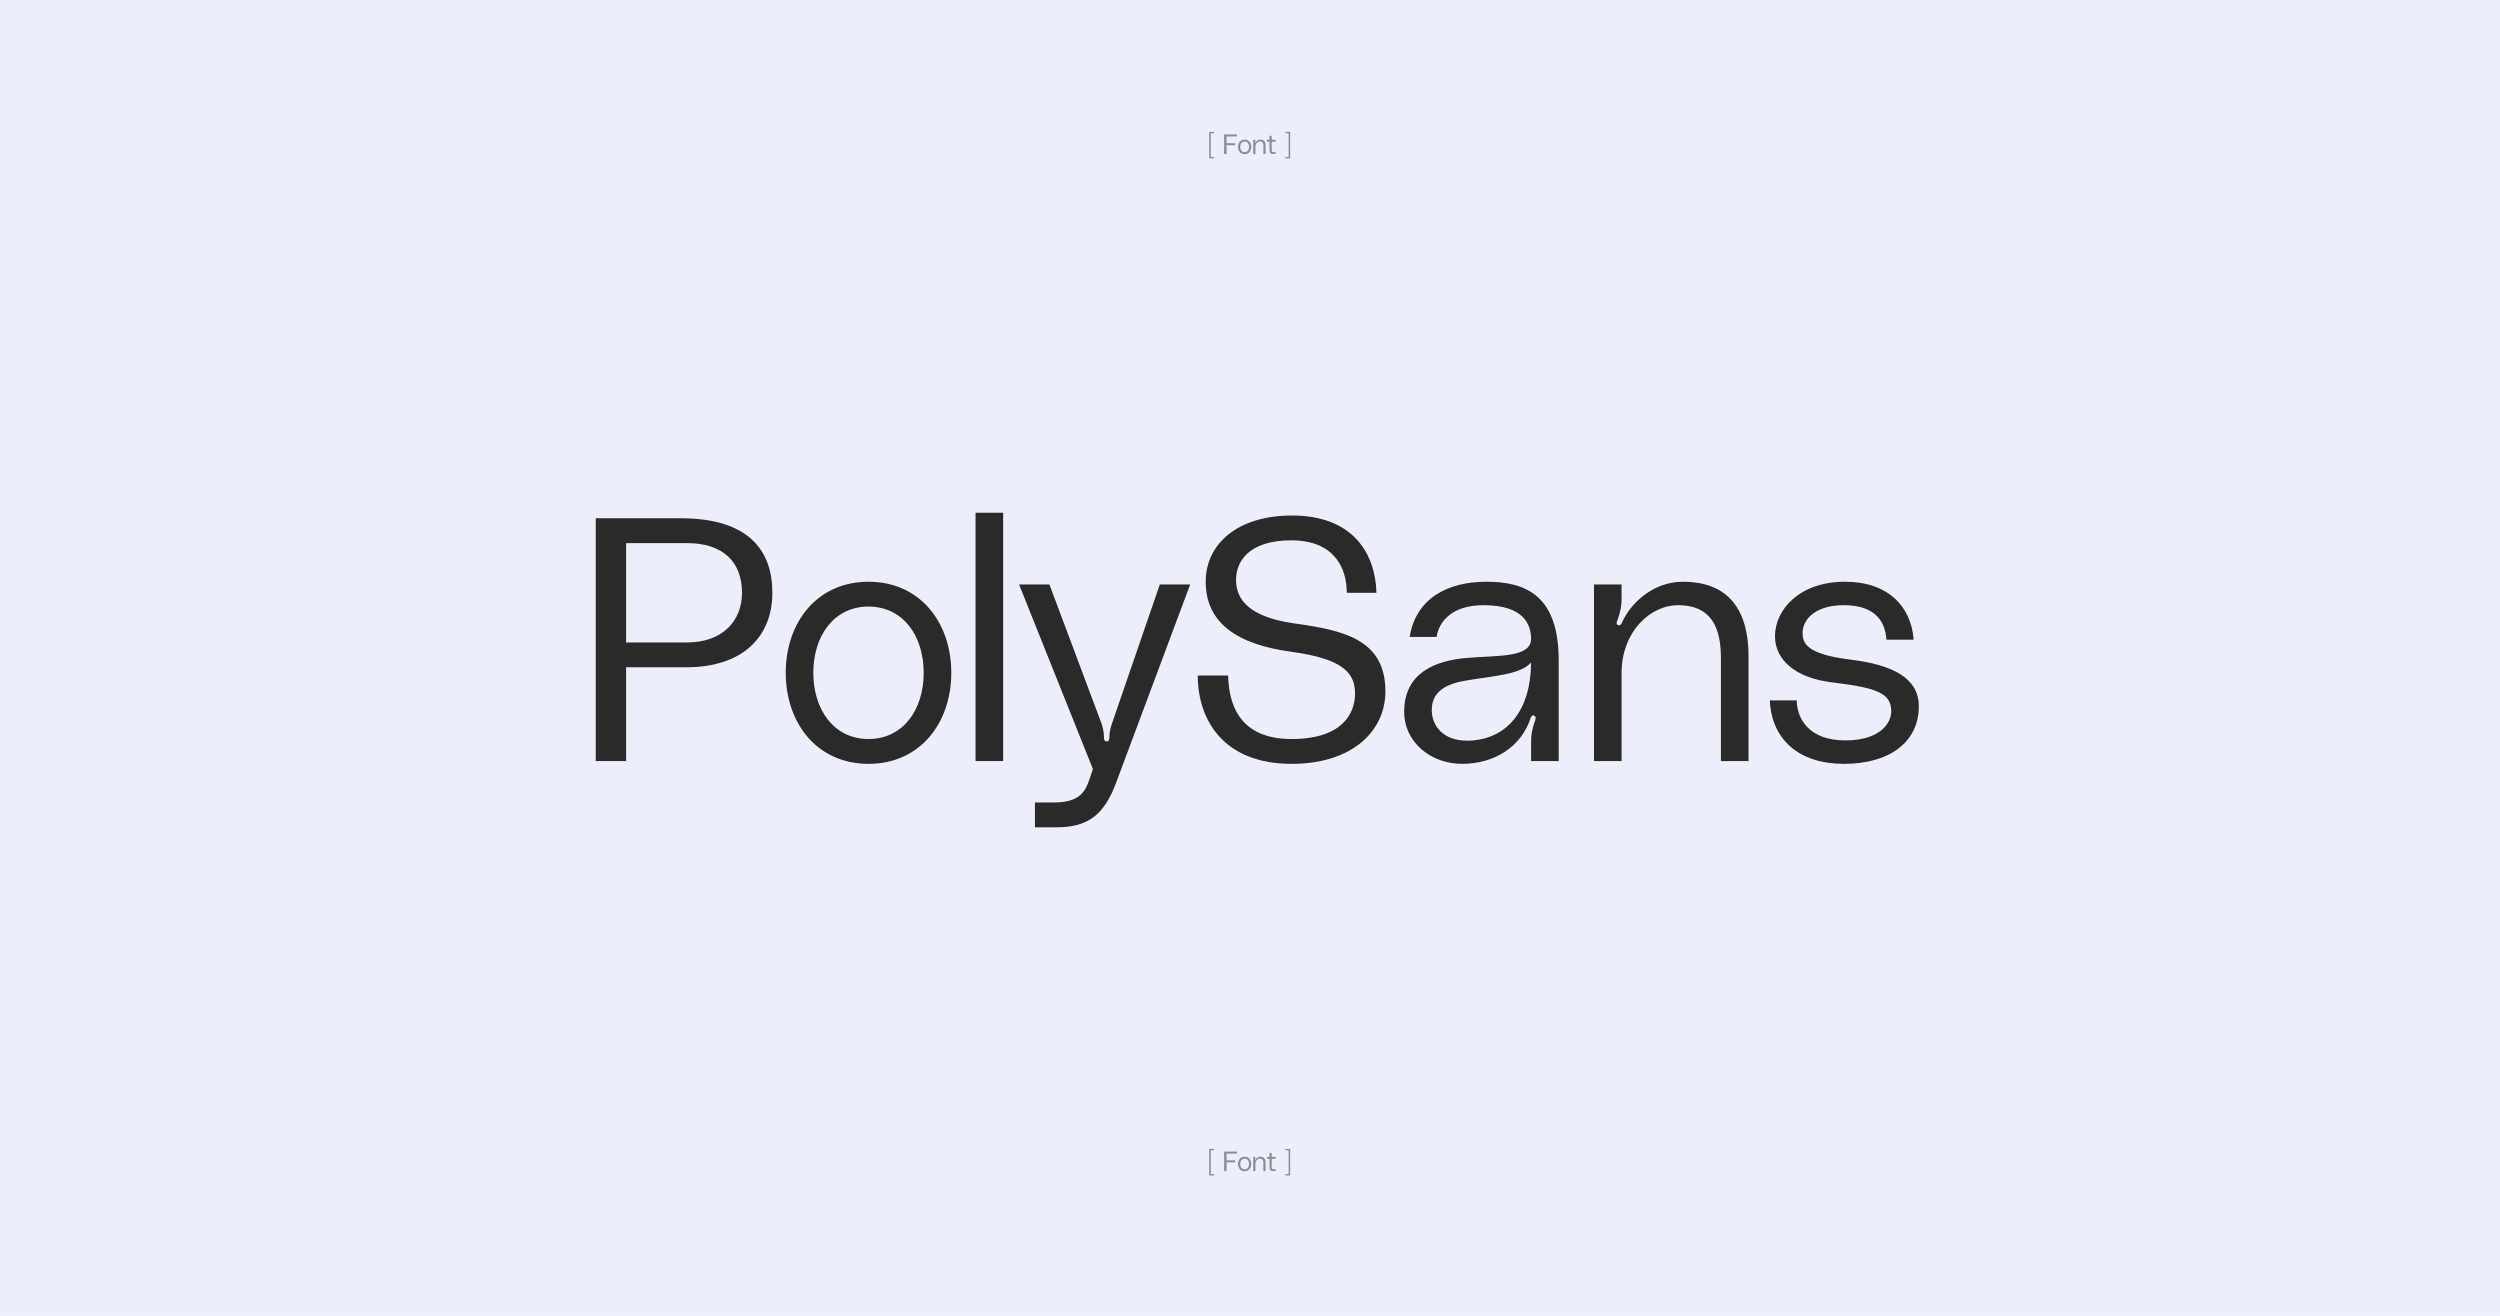 <?xml version="1.0" encoding="UTF-8"?>
<svg xmlns="http://www.w3.org/2000/svg" width="1900" height="1000" viewBox="0 0 1900 1000" fill="none">
  <rect width="1900" height="1000" fill="#ECEEFB"></rect>
  <path d="M920.184 101.208V119.352H922.704V120.36H919.008V100.2H922.704V101.208H920.184ZM930.347 117V102.216H940.091V103.728H932.195V108.852H938.747V110.364H932.195V117H930.347ZM945.928 106.08C949.078 106.08 950.968 108.579 950.968 111.624C950.968 114.669 949.078 117.168 945.928 117.168C942.778 117.168 940.888 114.669 940.888 111.624C940.888 108.579 942.778 106.08 945.928 106.08ZM945.928 115.656C948.049 115.656 949.288 113.85 949.288 111.624C949.288 109.398 948.049 107.592 945.928 107.592C943.807 107.592 942.568 109.398 942.568 111.624C942.568 113.85 943.807 115.656 945.928 115.656ZM957.862 106.08C960.34 106.08 961.852 107.466 961.852 110.616V117H960.172V110.7C960.172 108.201 959.038 107.508 957.547 107.508C955.909 107.508 954.124 109.083 954.124 111.645V117H952.444V106.248H954.124V107.151C954.124 107.529 954.061 107.865 953.914 108.306C953.851 108.474 953.746 108.663 953.914 108.726C954.04 108.768 954.124 108.642 954.145 108.579C954.586 107.529 955.93 106.08 957.862 106.08ZM969.533 107.676H966.509V113.976C966.509 115.194 966.761 115.572 967.937 115.572H969.533V117H967.937C965.711 117 964.829 116.349 964.829 113.85V107.676H962.813V106.248H964.829V103.224H966.509V106.248H969.533V107.676ZM979.359 101.208H976.839V100.2H980.535V120.36H976.839V119.352H979.359V101.208Z" fill="#2A2A2A" fill-opacity="0.5"></path>
  <path d="M920.184 874.208V892.352H922.704V893.36H919.008V873.2H922.704V874.208H920.184ZM930.347 890V875.216H940.091V876.728H932.195V881.852H938.747V883.364H932.195V890H930.347ZM945.928 879.08C949.078 879.08 950.968 881.579 950.968 884.624C950.968 887.669 949.078 890.168 945.928 890.168C942.778 890.168 940.888 887.669 940.888 884.624C940.888 881.579 942.778 879.08 945.928 879.08ZM945.928 888.656C948.049 888.656 949.288 886.85 949.288 884.624C949.288 882.398 948.049 880.592 945.928 880.592C943.807 880.592 942.568 882.398 942.568 884.624C942.568 886.85 943.807 888.656 945.928 888.656ZM957.862 879.08C960.34 879.08 961.852 880.466 961.852 883.616V890H960.172V883.7C960.172 881.201 959.038 880.508 957.547 880.508C955.909 880.508 954.124 882.083 954.124 884.645V890H952.444V879.248H954.124V880.151C954.124 880.529 954.061 880.865 953.914 881.306C953.851 881.474 953.746 881.663 953.914 881.726C954.04 881.768 954.124 881.642 954.145 881.579C954.586 880.529 955.93 879.08 957.862 879.08ZM969.533 880.676H966.509V886.976C966.509 888.194 966.761 888.572 967.937 888.572H969.533V890H967.937C965.711 890 964.829 889.349 964.829 886.85V880.676H962.813V879.248H964.829V876.224H966.509V879.248H969.533V880.676ZM979.359 874.208H976.839V873.2H980.535V893.36H976.839V892.352H979.359V874.208Z" fill="#2A2A2A" fill-opacity="0.5"></path>
  <path d="M517.263 393.886C568.642 393.886 586.991 418.002 586.991 450.507C586.991 483.013 565.496 507.129 521.457 507.129H475.845V578.431H452.777V393.886H517.263ZM522.243 488.255C548.981 488.255 563.923 472.003 563.923 450.507C563.923 426.653 548.981 412.76 522.243 412.76H475.845V488.255H522.243ZM660.068 442.119C699.389 442.119 722.981 473.313 722.981 511.323C722.981 549.333 699.389 580.528 660.068 580.528C620.748 580.528 597.155 549.333 597.155 511.323C597.155 473.313 620.748 442.119 660.068 442.119ZM660.068 561.654C686.544 561.654 702.01 539.11 702.01 511.323C702.01 483.537 686.544 460.993 660.068 460.993C633.592 460.993 618.126 483.537 618.126 511.323C618.126 539.11 633.592 561.654 660.068 561.654ZM741.415 389.692H762.386V578.431H741.415V389.692ZM774.496 444.216H797.564L837.146 549.858C838.195 553.003 838.981 556.149 838.981 560.081C838.981 561.654 839.244 563.489 841.079 563.489C842.913 563.489 843.176 561.654 843.176 560.081C843.176 556.149 843.962 553.265 845.011 550.12L881.448 444.216H904.516L848.418 594.421C839.244 619.324 826.923 628.761 802.806 628.761H786.554V609.887H800.709C820.632 609.887 824.826 601.761 828.234 591.538L830.593 584.46L774.496 444.216ZM983.968 473.838C1022.5 479.08 1052.91 486.682 1052.91 525.479C1052.91 555.363 1028.01 580.528 981.609 580.528C930.23 580.528 910.307 547.498 910.307 513.421H933.376C933.9 535.44 942.026 561.654 981.609 561.654C1019.88 561.654 1029.84 542.518 1029.84 527.052C1029.84 510.799 1019.62 500.576 981.347 495.333C940.453 489.828 916.337 473.576 916.337 442.119C916.337 413.284 940.715 391.789 981.871 391.789C1028.27 391.789 1045.31 420.624 1046.09 450.507H1023.55C1023.55 431.109 1013.59 410.663 981.347 410.663C948.317 410.663 939.405 427.439 939.405 440.546C939.405 451.818 944.385 468.333 983.968 473.838ZM1067.17 540.945C1067.17 511.323 1090.76 502.149 1114.35 500.051C1139 497.954 1163.9 500.051 1163.64 485.11C1163.37 474.624 1158.13 459.944 1127.46 459.944C1103.87 459.944 1093.65 472.003 1091.81 484.061H1071.36C1076.08 454.44 1100.72 442.119 1129.56 442.119C1159.7 442.119 1184.61 452.605 1184.61 501.886V578.431H1163.64V563.489C1163.64 558.246 1164.42 554.314 1166.26 548.809C1167.04 546.712 1167.83 544.353 1165.73 543.828C1164.16 543.304 1163.37 545.139 1163.11 546.188C1156.03 567.421 1135.85 580.528 1111.21 580.528C1087.35 580.528 1067.17 564.013 1067.17 540.945ZM1163.64 503.459C1155.77 512.634 1135.33 513.683 1114.88 517.09C1098.63 519.712 1088.14 525.741 1088.14 539.634C1088.14 552.479 1098.1 564.8 1119.86 562.702C1145.03 560.343 1163.37 540.683 1163.64 503.459ZM1279.06 442.119C1309.99 442.119 1328.87 459.42 1328.87 498.741V578.431H1307.9V499.789C1307.9 468.595 1293.74 459.944 1275.13 459.944C1254.68 459.944 1232.4 479.605 1232.4 511.586V578.431H1211.43V444.216H1232.4V455.488C1232.4 460.207 1231.61 464.401 1229.78 469.906C1228.99 472.003 1227.68 474.362 1229.78 475.148C1231.35 475.673 1232.4 474.1 1232.66 473.313C1238.17 460.207 1254.94 442.119 1279.06 442.119ZM1345.06 532.294H1365.5C1365.77 546.712 1375.2 562.702 1402.46 562.702C1429.2 562.702 1437.33 549.333 1437.33 540.683C1437.33 527.576 1428.42 522.857 1392.77 518.663C1363.93 515.255 1348.99 501.1 1348.99 483.537C1348.99 463.352 1367.6 442.119 1402.2 442.119C1434.97 442.119 1452.53 460.993 1454.37 486.158H1433.66C1432.87 473.313 1426.06 459.944 1401.42 459.944C1378.09 459.944 1369.96 472.003 1369.96 480.915C1369.96 488.517 1372.32 497.168 1406.66 501.362C1438.38 505.294 1458.3 515.255 1458.3 536.751C1458.3 564.013 1436.02 580.528 1401.42 580.528C1367.08 580.528 1346.37 561.916 1345.06 532.294Z" fill="#2A2A2A"></path>
</svg>
